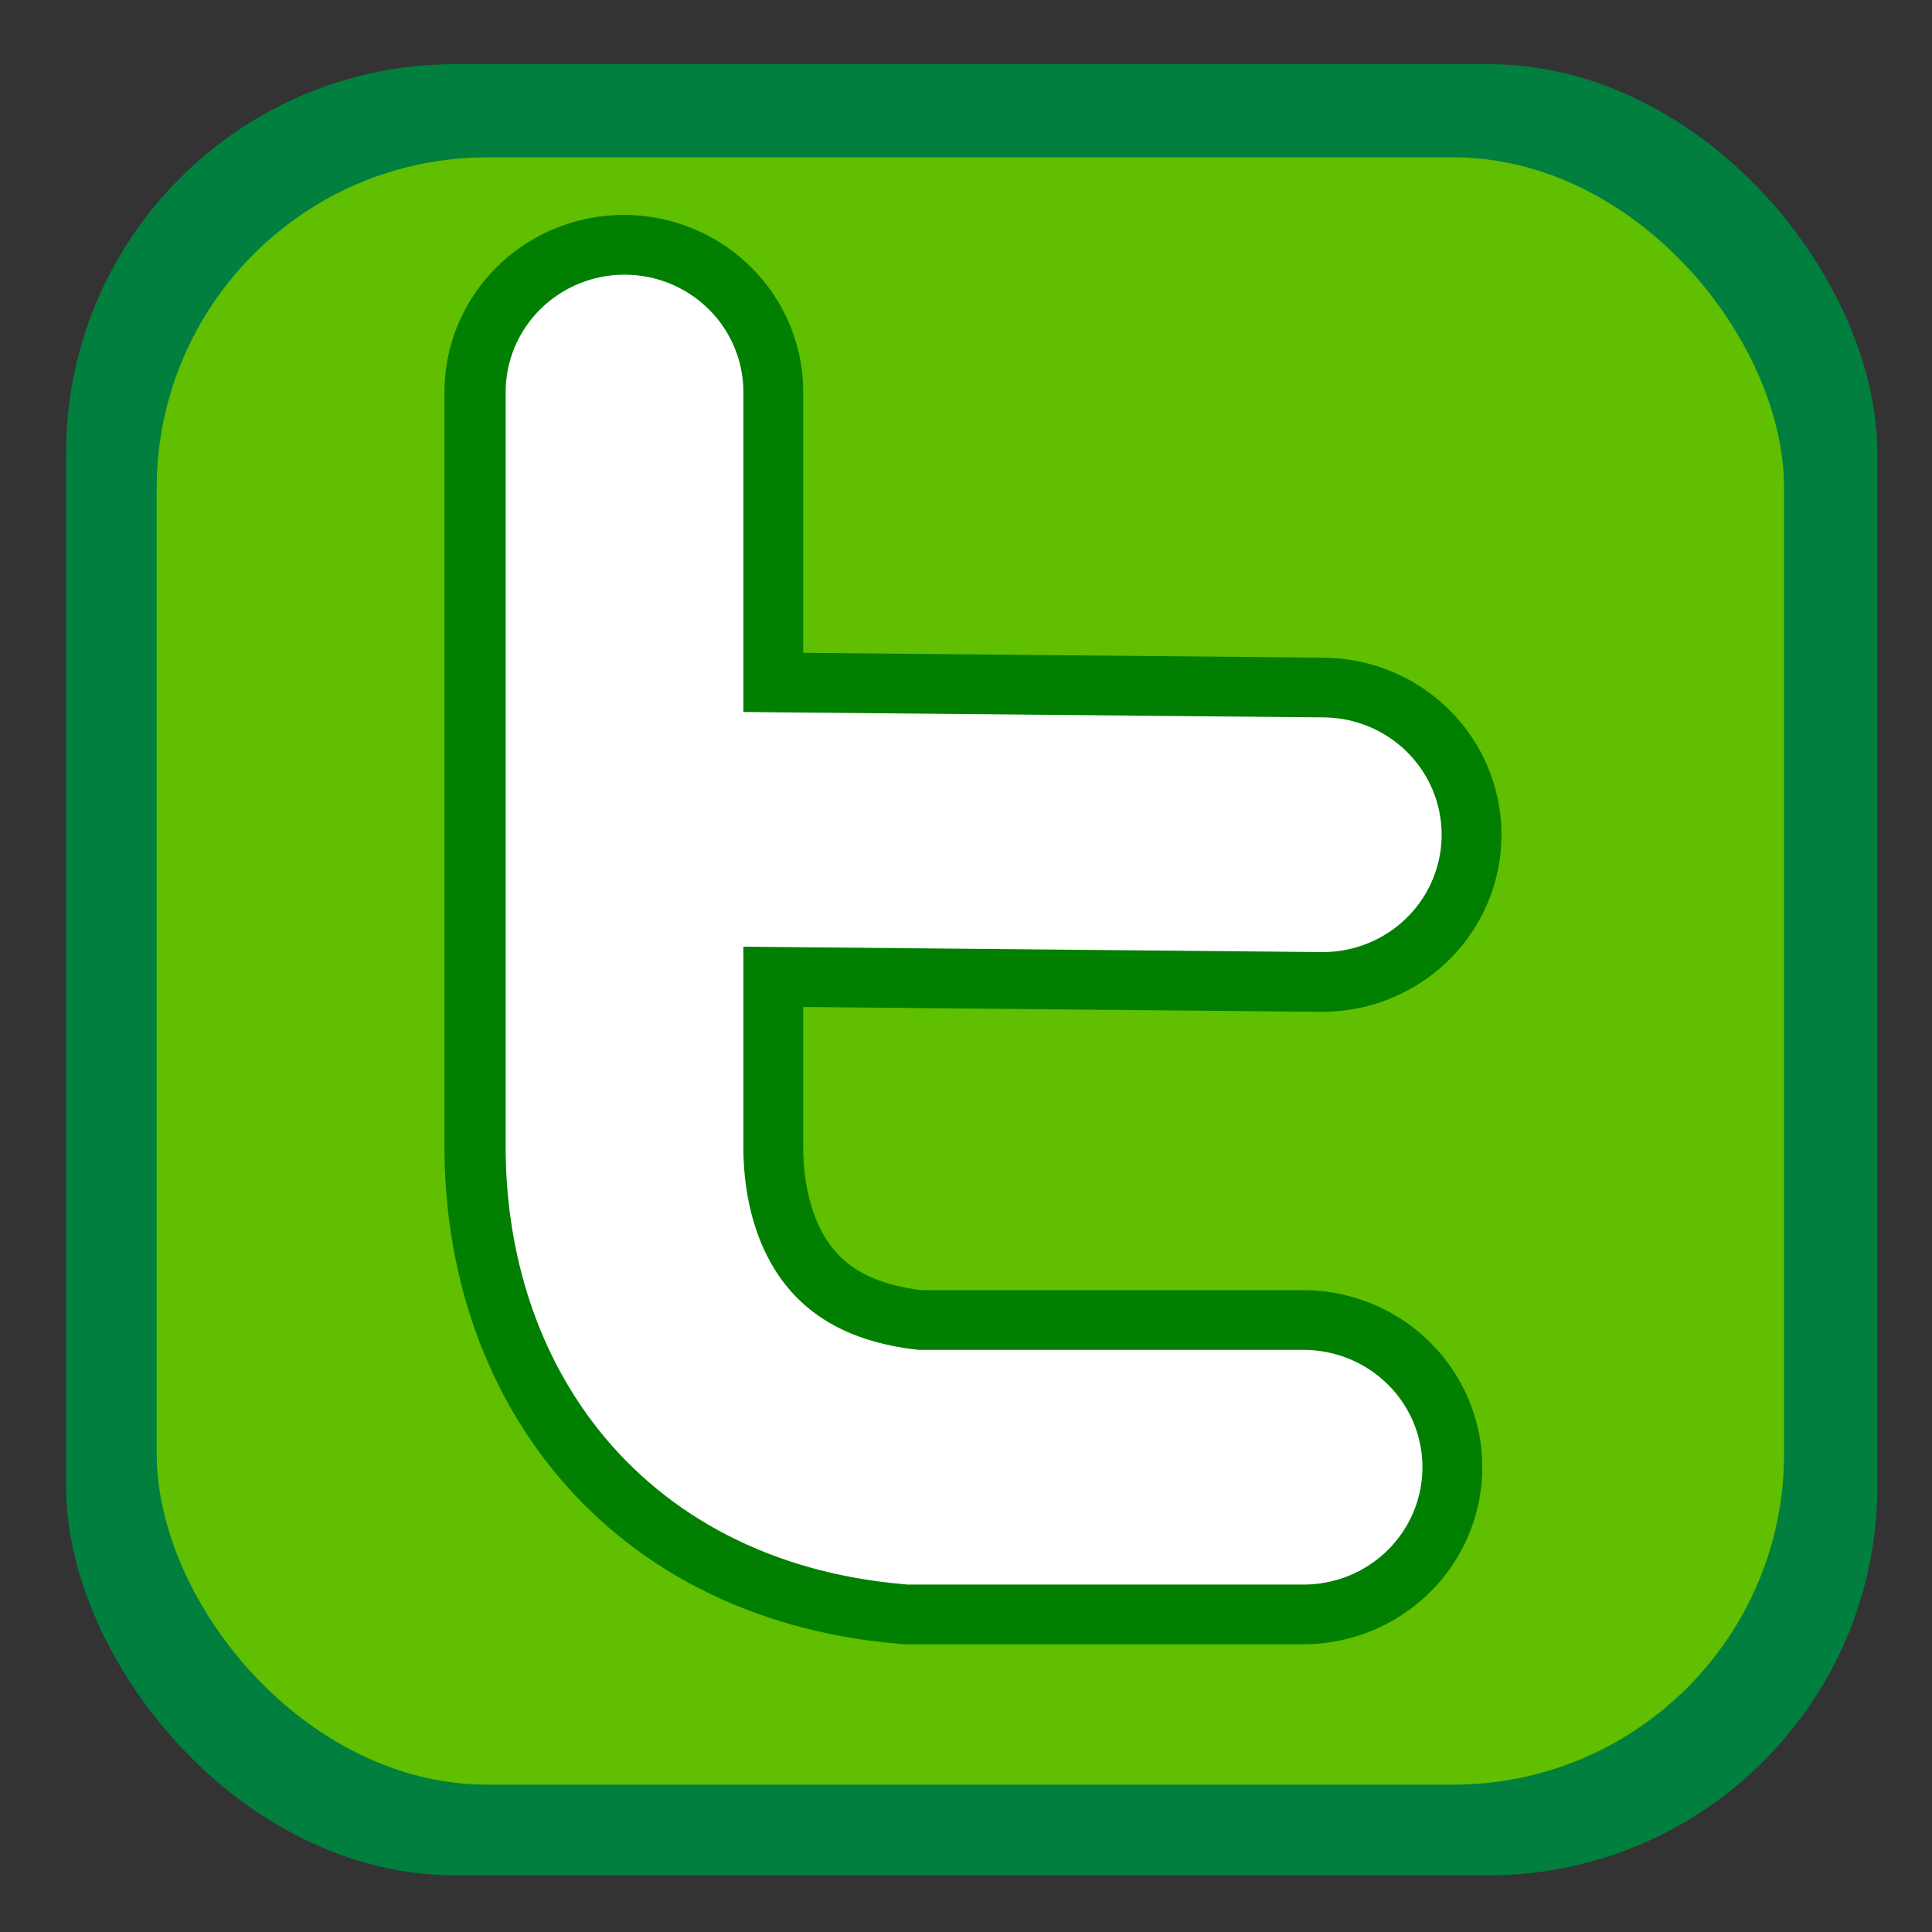 <?xml version="1.0"?><svg width="64" height="64" xmlns="http://www.w3.org/2000/svg">
 <rect width="100%" height="100%" fill="#333333" stroke="none"/>
 <title>simple Twitter Icon</title>

 <g>
  <title>Layer 1</title>
  <g id="layer1">
   <g id="g4742" transform="matrix(1.179, 0, 0, 1.164, -1158.18, -787.118)">
    <rect id="rect3704-9" y="678.043" x="984.197" ry="11.074" rx="10.934" height="51.546" width="50.891" fill="#007f3f"/>
    <rect id="rect3706-5" y="680.696" x="986.744" ry="9.413" rx="9.293" height="46.312" width="45.724" fill="#5fbf00"/>
    <path id="path13663-9-1" d="m1000.409,699.794l19.079,0.18m-19.619,-12.599l0,21.419c-0.02,4.476 2.425,8.658 8.1,9.18l10.98,0" stroke-miterlimit="4" stroke-linecap="round" stroke-width="10.079" stroke="#007f00" fill="none"/>
    <path id="path13663-9-1-1" d="m1000.428,699.794l19.079,0.18m-19.619,-12.599l0,21.419c-0.02,4.476 2.425,8.658 8.1,9.18l10.98,0" stroke-miterlimit="4" stroke-linecap="round" stroke-width="6.679" stroke="#ffffff" fill="none"/>
   </g>
  </g>
 </g>
</svg>